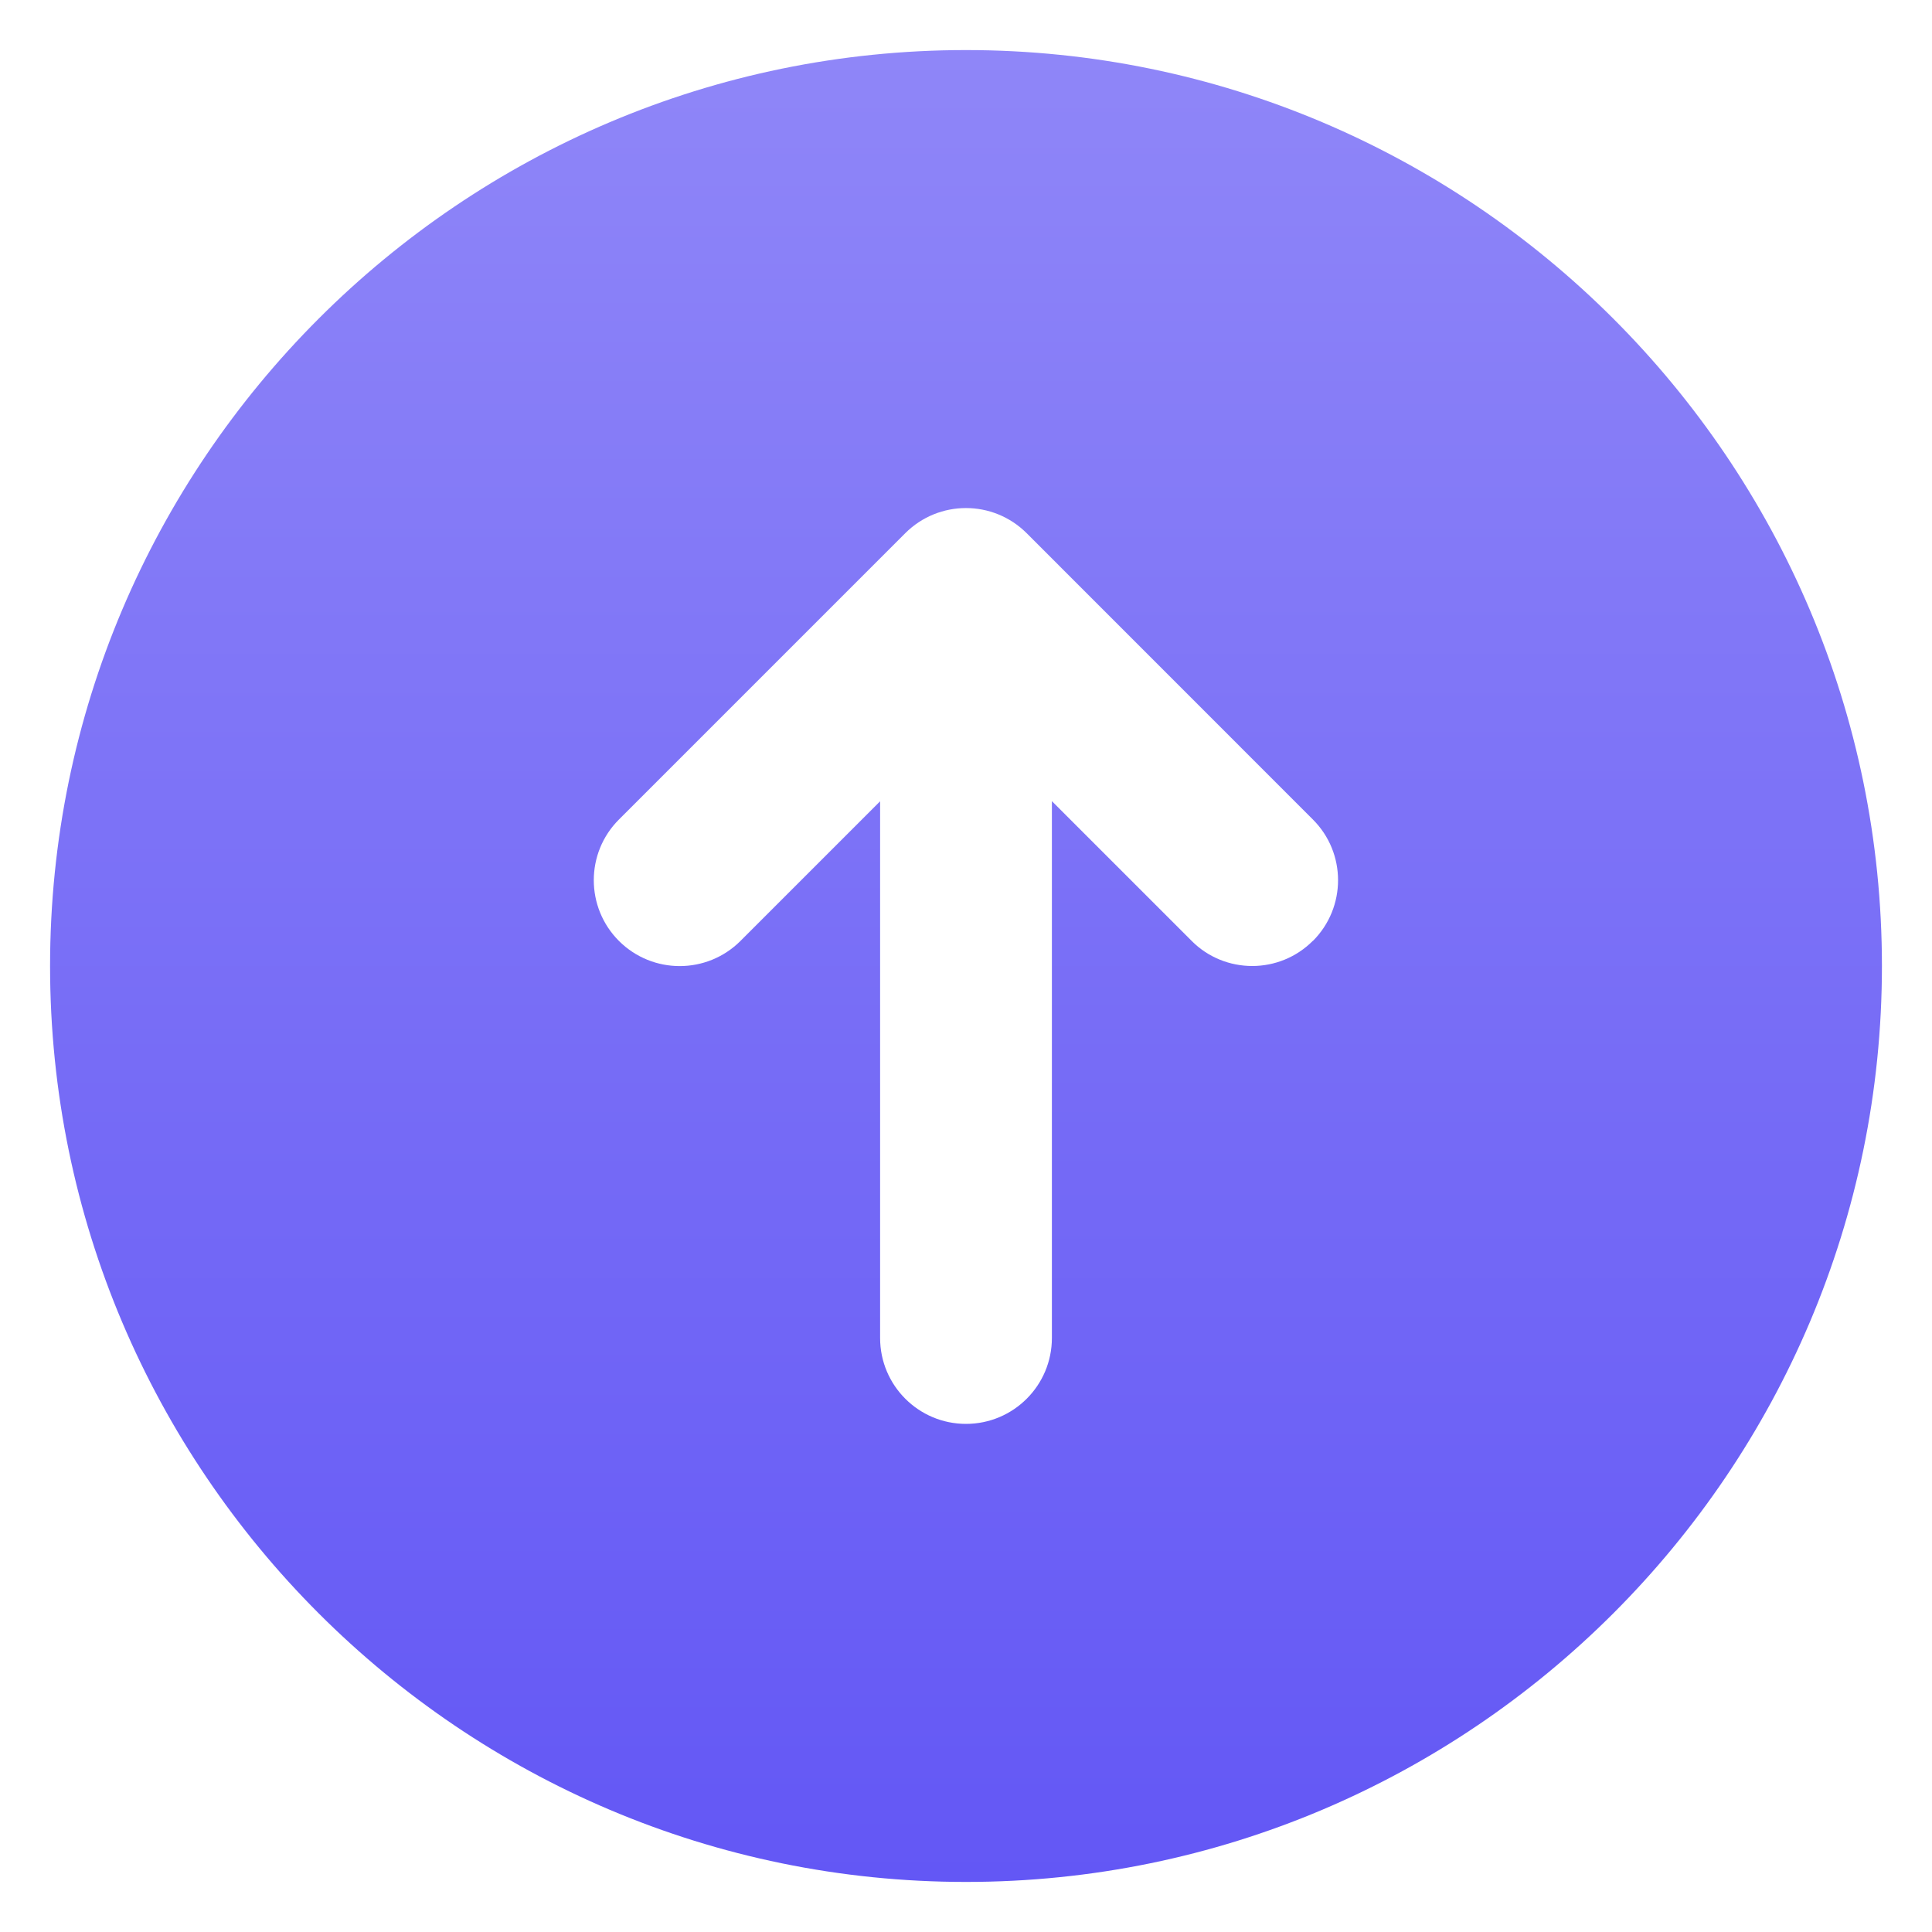 <svg width="24" height="24" viewBox="0 0 24 24" fill="none" xmlns="http://www.w3.org/2000/svg">
<g id="arrow-up-circle-solid" clip-path="url(#clip0_2260_48334)">
<path id="Vector" d="M12 0.622C5.727 0.622 0.622 5.727 0.622 12C0.622 18.273 5.727 23.378 12 23.378C18.273 23.378 23.378 18.273 23.378 12C23.378 5.727 18.273 0.622 12 0.622ZM16.309 11.687C16.102 11.895 15.829 12 15.556 12C15.283 12 15.009 11.896 14.802 11.687L13.067 9.952V16.621C13.067 17.21 12.589 17.688 12 17.688C11.411 17.688 10.933 17.21 10.933 16.621V9.954L9.198 11.689C8.781 12.105 8.106 12.105 7.689 11.689C7.272 11.272 7.272 10.596 7.689 10.18L11.245 6.624C11.662 6.207 12.337 6.207 12.754 6.624L16.309 10.18C16.726 10.596 16.726 11.272 16.309 11.689V11.687Z" fill="url(#paint0_linear_2260_48334)"/>
</g>
<defs>
<linearGradient id="paint0_linear_2260_48334" x1="12" y1="0.622" x2="12" y2="23.378" gradientUnits="userSpaceOnUse">
<stop stop-color="#8F86F8"/>
<stop offset="1" stop-color="#6357F5"/>
</linearGradient>
<clipPath id="clip0_2260_48334">
<rect width="24" height="24" fill="white"/>
</clipPath>
</defs>
</svg>
